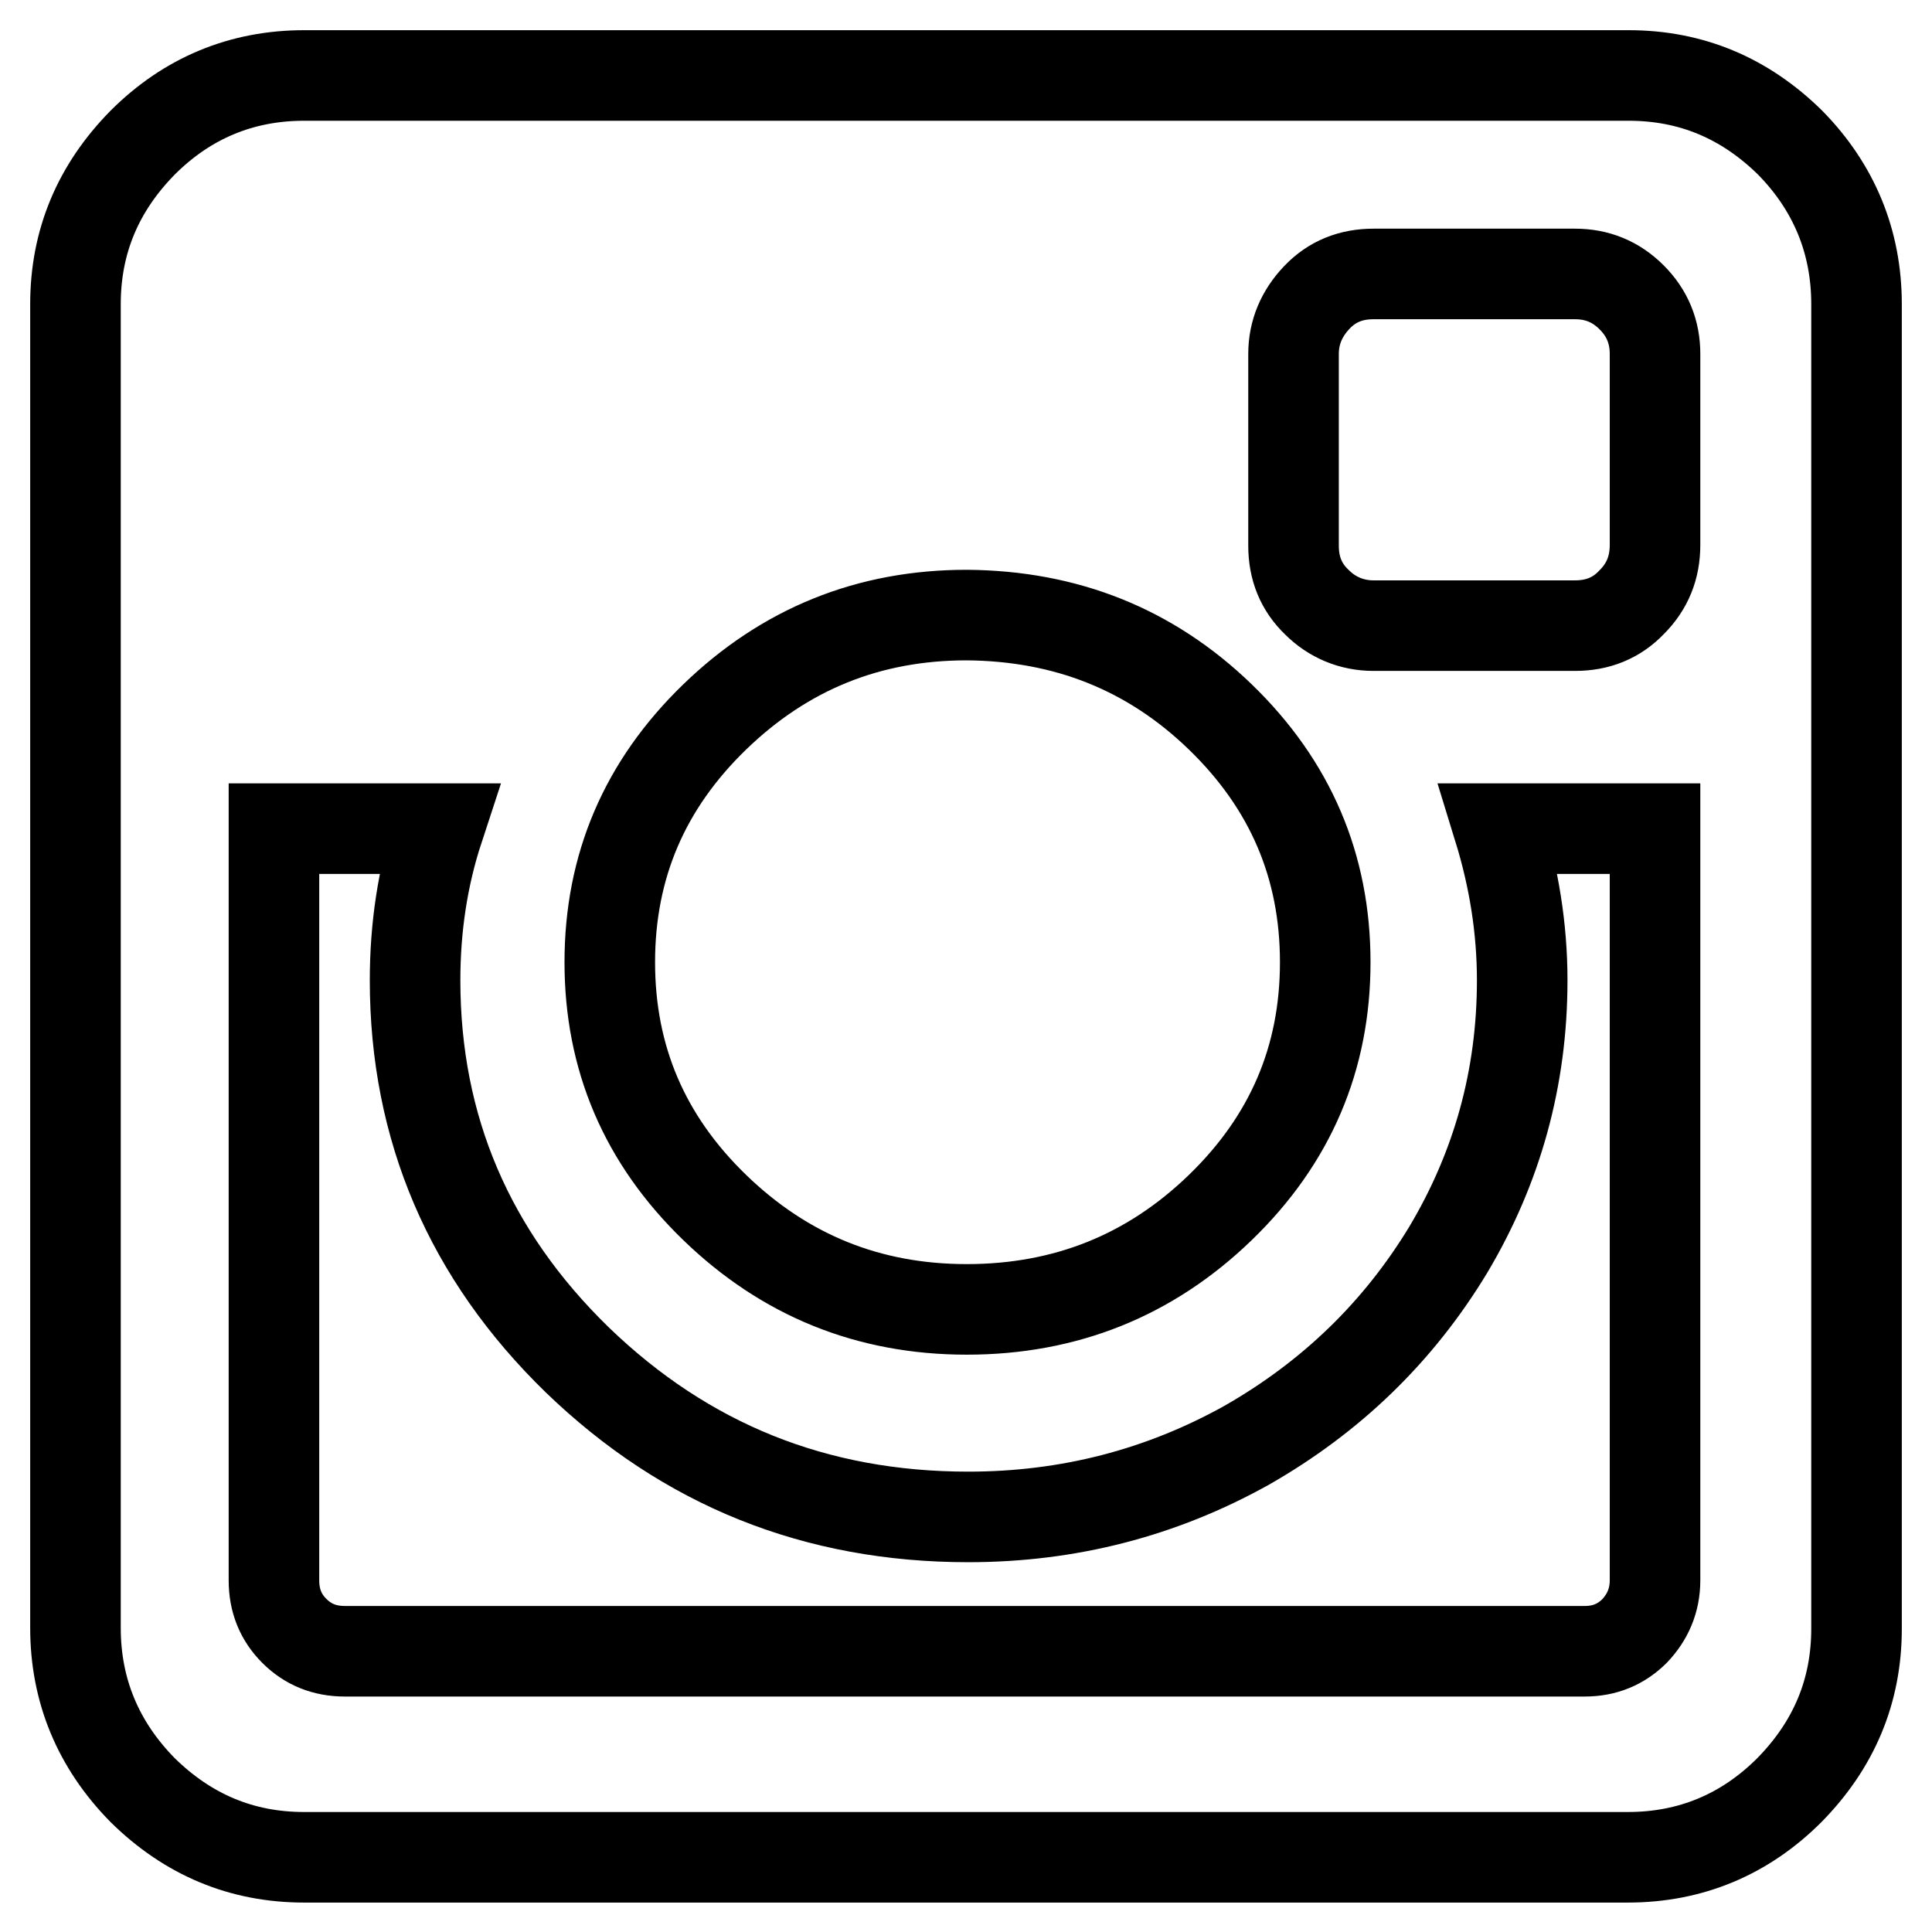 <?xml version="1.0" encoding="utf-8"?>
<!-- Svg Vector Icons : http://www.onlinewebfonts.com/icon -->
<!DOCTYPE svg PUBLIC "-//W3C//DTD SVG 1.1//EN" "http://www.w3.org/Graphics/SVG/1.1/DTD/svg11.dtd">
<svg version="1.1" xmlns="http://www.w3.org/2000/svg" xmlns:xlink="http://www.w3.org/1999/xlink" x="0px" y="0px" viewBox="0 0 256 256" enable-background="new 0 0 256 256" xml:space="preserve">
<g> <path stroke-width="12" fill-opacity="0" stroke="#000000"  d="M219.3,209.4v-99.6h-20.7c2,6.5,3.1,13.2,3.1,20.1c0,12.9-3.3,24.8-9.8,35.7c-6.6,10.9-15.5,19.5-26.7,25.9 c-11.3,6.3-23.6,9.5-36.9,9.5c-20.2,0-37.4-6.9-51.8-20.8c-14.3-13.9-21.5-30.7-21.5-50.3c0-7,1-13.7,3.1-20.1H36.3v99.6 c0,2.7,0.9,4.9,2.7,6.7c1.8,1.8,4,2.7,6.7,2.7h164.3c2.6,0,4.8-0.9,6.6-2.7C218.3,214.3,219.3,212.1,219.3,209.4L219.3,209.4z  M175.6,127.5c0-12.7-4.6-23.5-13.9-32.5c-9.3-9-20.5-13.4-33.6-13.5c-13,0-24.1,4.5-33.4,13.5c-9.3,9-13.9,19.8-13.9,32.5 c0,12.7,4.6,23.5,13.9,32.5c9.3,9,20.4,13.5,33.4,13.5c13.1,0,24.3-4.5,33.6-13.5S175.6,140.2,175.6,127.5z M219.3,72.2V46.9 c0-2.9-1-5.4-3.1-7.5s-4.6-3.1-7.5-3.1h-26.7c-3,0-5.5,1-7.5,3.1c-2,2.1-3.1,4.6-3.1,7.5v25.4c0,3,1,5.5,3.1,7.5 c2,2,4.6,3.1,7.5,3.1h26.7c3,0,5.5-1,7.5-3.1C218.3,77.7,219.3,75.2,219.3,72.2z M246,40.3v175.5c0,8.3-3,15.4-8.9,21.4 c-5.9,5.9-13.1,8.9-21.4,8.9H40.3c-8.3,0-15.4-3-21.4-8.9C13,231.2,10,224,10,215.7V40.3c0-8.3,3-15.4,8.9-21.4 C24.8,13,32,10,40.3,10h175.5c8.3,0,15.4,3,21.4,8.9C243,24.8,246,32,246,40.3z"/></g>
</svg>